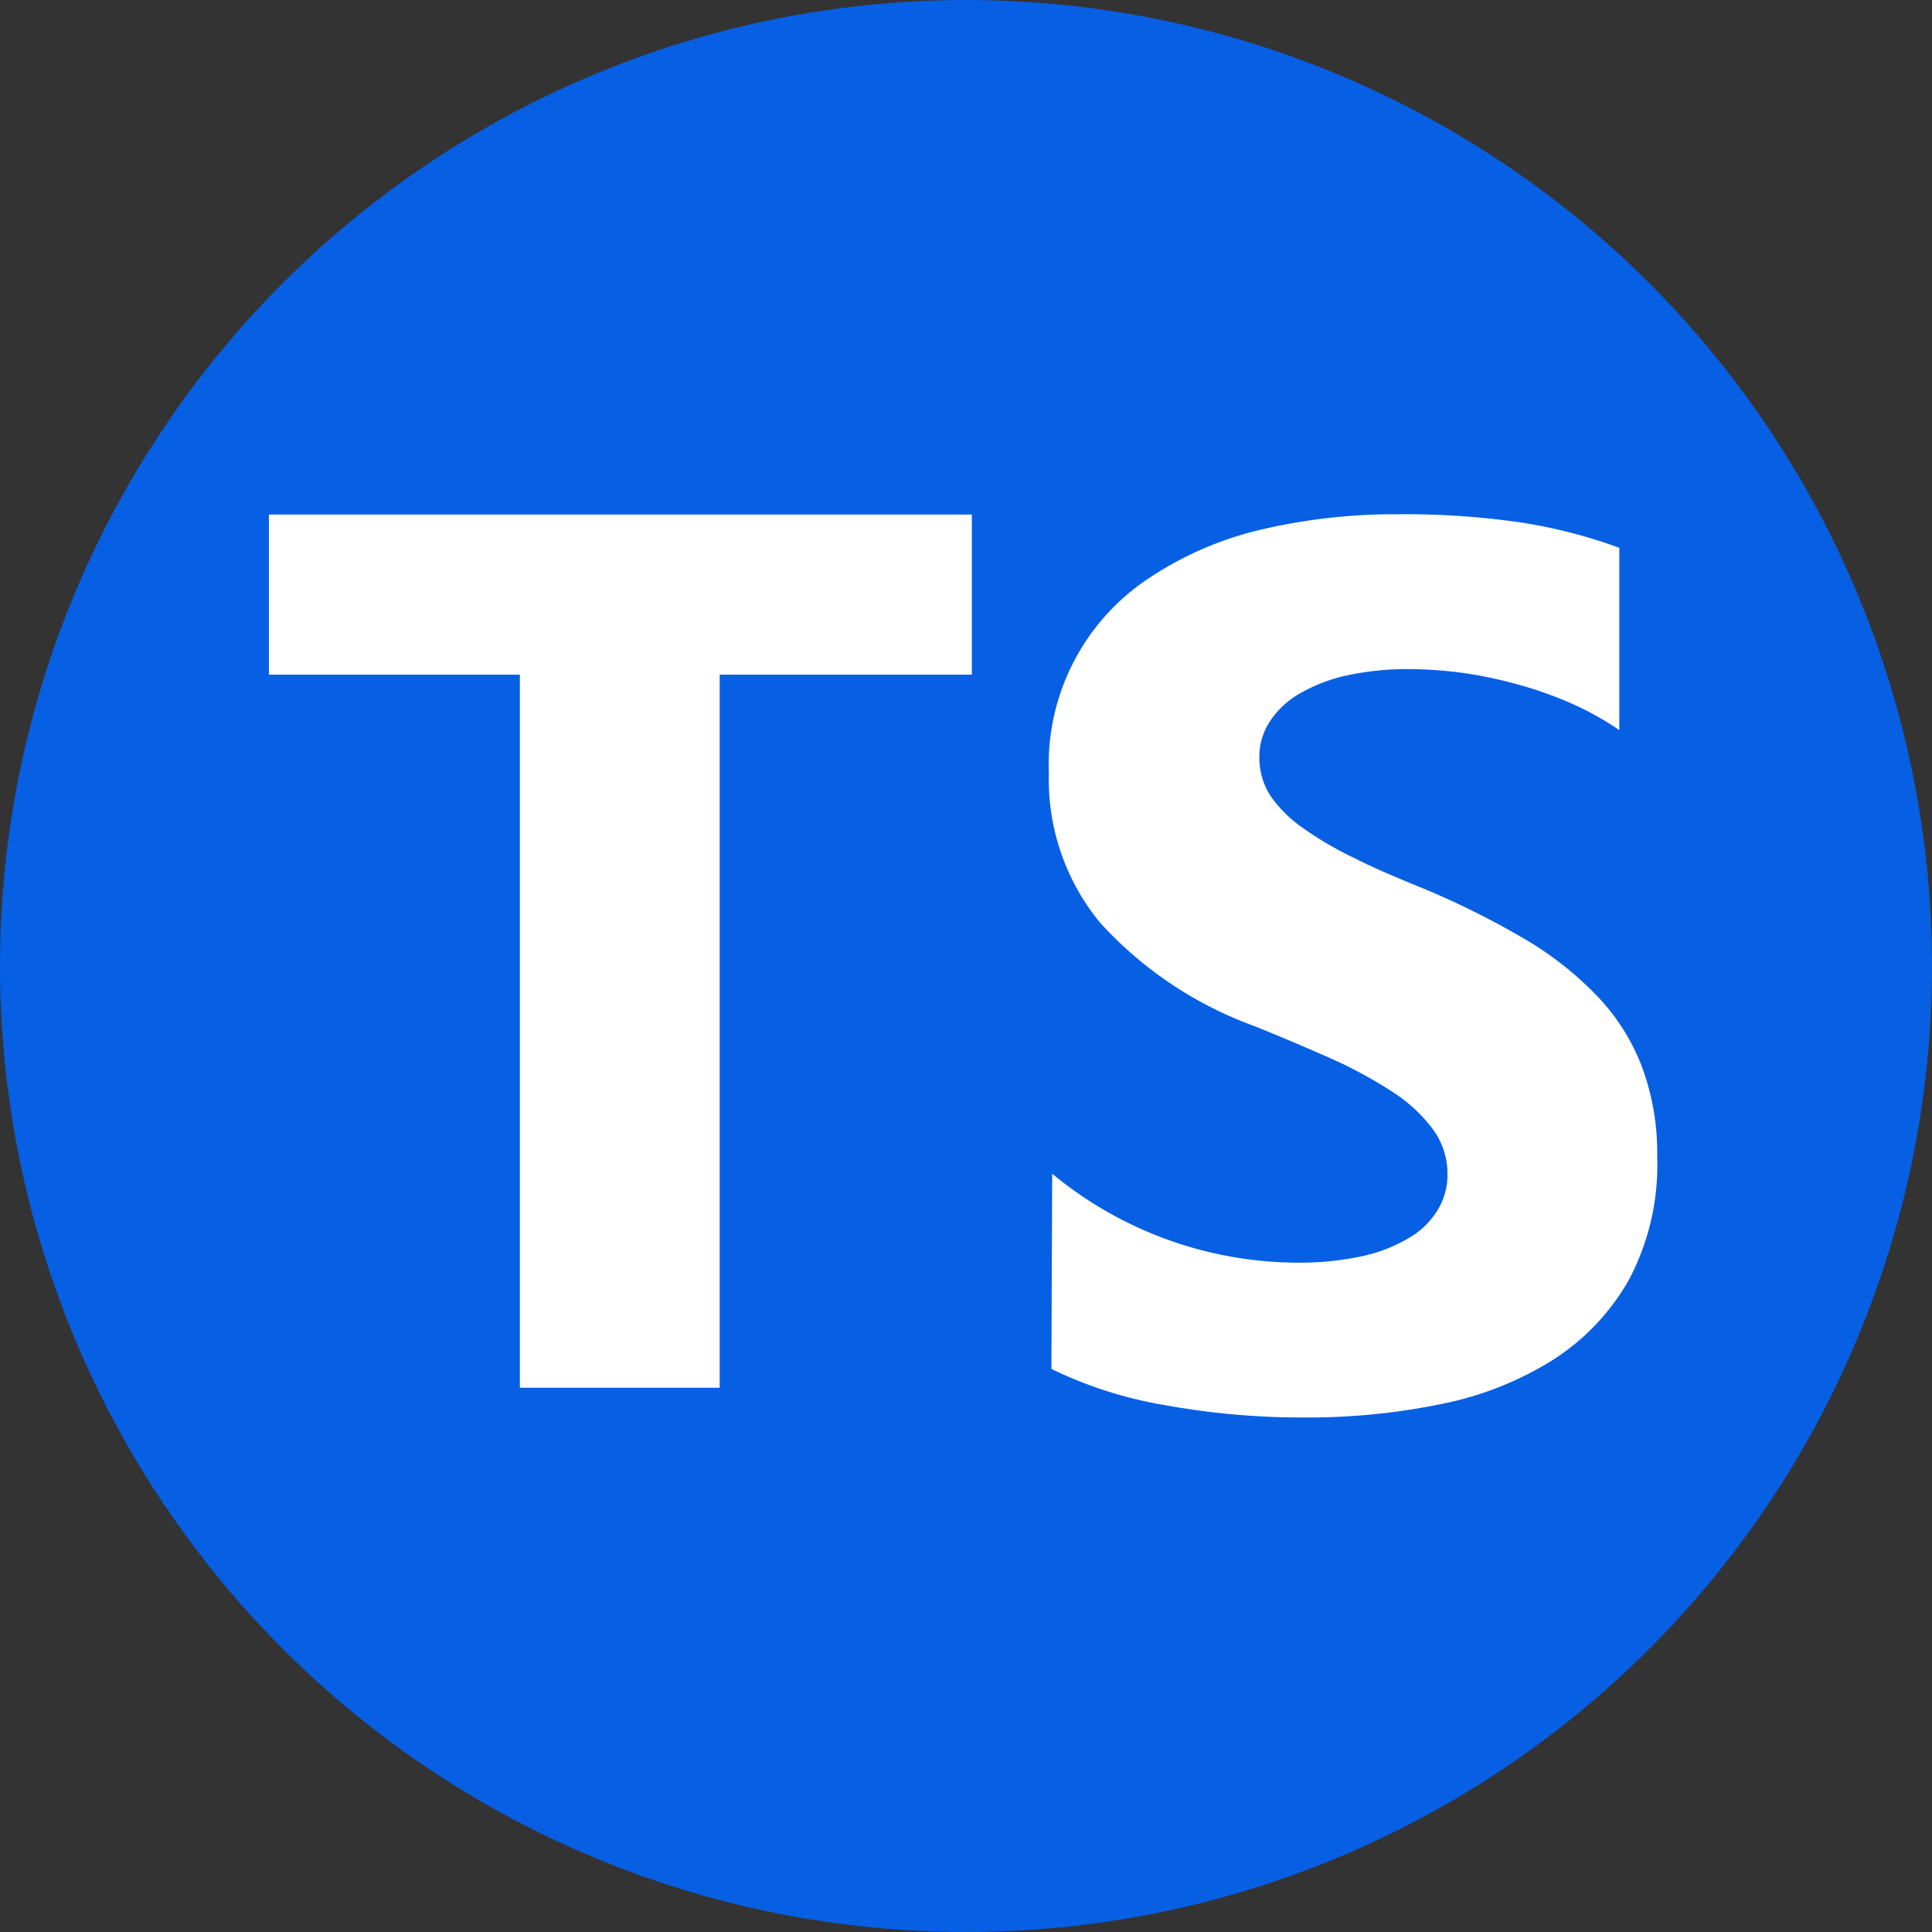 <svg id="Layer_1" data-name="Layer 1" xmlns="http://www.w3.org/2000/svg" viewBox="0 0 76 76"><rect x="0" y="0" width="76" height="76" fill="#333333" stroke="none"/><defs><style>.cls-1{fill:#075fe4;}.cls-2{fill:#fff;fill-rule:evenodd;}</style></defs><circle class="cls-1" cx="38" cy="38" r="38"/><path class="cls-2" d="M38.23,26.54v-6.3H10.58v6.3h9.87V54.59h7.86V26.54Zm3.13,27.31a16.41,16.41,0,0,0,4.5,1.43,30,30,0,0,0,5.47.48,26,26,0,0,0,5.32-.52,13.07,13.07,0,0,0,4.43-1.74,9,9,0,0,0,3-3.16,9.64,9.64,0,0,0,1.11-4.83,9.71,9.71,0,0,0-.64-3.65,8.34,8.34,0,0,0-1.83-2.79,13.21,13.21,0,0,0-2.86-2.2A33,33,0,0,0,56.11,35c-1-.41-2-.82-2.76-1.21a13.83,13.83,0,0,1-2.07-1.2A5.08,5.08,0,0,1,50,31.34a2.74,2.74,0,0,1-.46-1.55,2.52,2.52,0,0,1,.42-1.42,3.43,3.43,0,0,1,1.17-1.09,6.44,6.44,0,0,1,1.85-.71,11.34,11.34,0,0,1,2.43-.25,16.71,16.71,0,0,1,2.06.14,16.88,16.88,0,0,1,2.18.45,15.47,15.47,0,0,1,2.14.75,12.06,12.06,0,0,1,1.91,1.06V21.55a20.11,20.11,0,0,0-3.89-1,31.51,31.51,0,0,0-4.83-.32,22.94,22.94,0,0,0-5.27.58,13.46,13.46,0,0,0-4.37,1.84,8.78,8.78,0,0,0-4.08,7.78,8.86,8.86,0,0,0,2,5.85,15.22,15.22,0,0,0,6.1,4.09c1.07.43,2.07.86,3,1.27a17.63,17.63,0,0,1,2.4,1.3,6.11,6.11,0,0,1,1.59,1.46,2.94,2.94,0,0,1,.59,1.8,2.63,2.63,0,0,1-.37,1.37,3.13,3.13,0,0,1-1.1,1.1,6.12,6.12,0,0,1-1.86.74,11.62,11.62,0,0,1-2.59.26,15.22,15.22,0,0,1-9.63-3.5Z"/></svg>